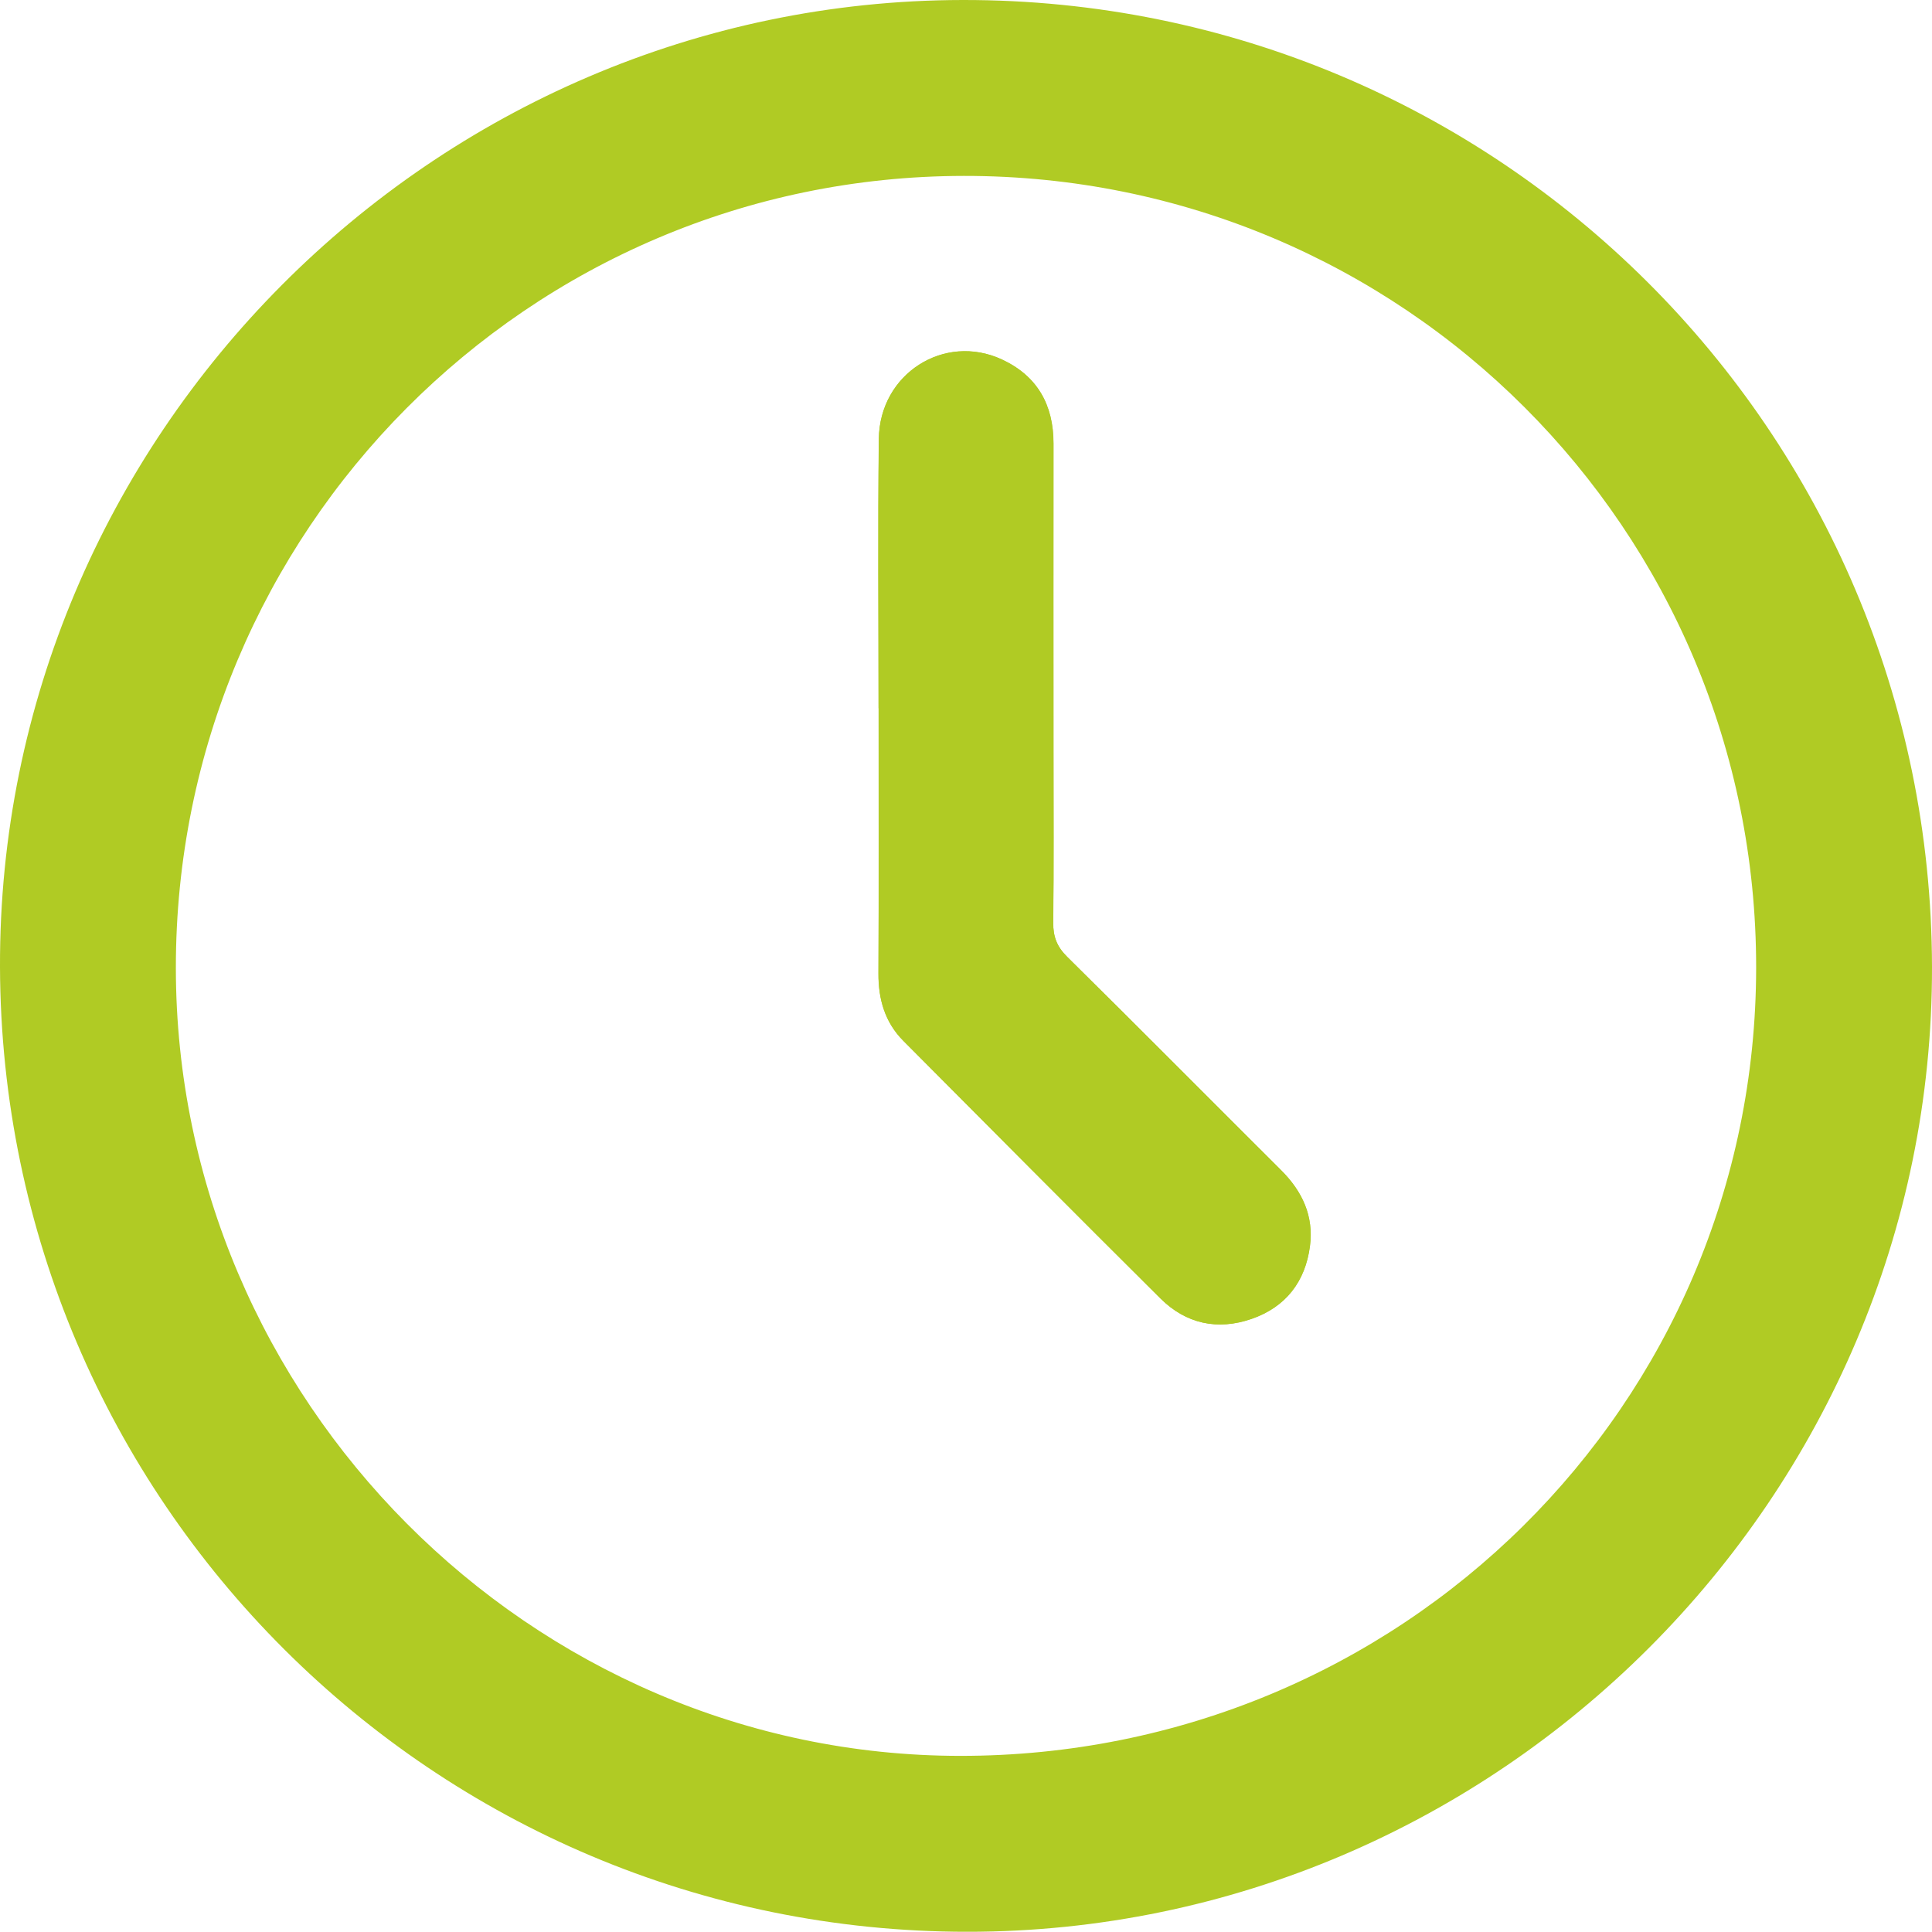 <?xml version="1.0" encoding="UTF-8"?>
<svg xmlns="http://www.w3.org/2000/svg" id="Vrstva_1" data-name="Vrstva 1" viewBox="0 0 351.56 351.51">
  <defs>
    <style>
      .cls-1 {
        fill: #b0cb24;
        stroke-width: 0px;
      }
    </style>
  </defs>
  <path class="cls-1" d="m0,175.98C-.31,79.5,78.69.14,175.18,0c97.39-.14,176.18,78.44,176.38,175.91.2,96.38-79.02,175.63-175.56,175.61C78.97,351.49.32,273.05,0,175.98ZM175.39,32.01c-79.23.08-143.44,64.62-143.39,144.14.05,78.53,64.51,143.3,142.68,143.36,80.22.07,144.82-63.87,144.88-143.41.06-79.76-64.38-144.17-144.17-144.09Z"></path>
  <path class="cls-1" d="m159.88,128.88h-.01c0,16.09.05,32.17-.03,48.26-.02,4.72,1.19,8.89,4.54,12.26,15.57,15.65,31.12,31.31,46.78,46.87,4.65,4.63,10.4,5.85,16.58,3.71,6.21-2.15,9.78-6.77,10.62-13.26.71-5.44-1.4-9.95-5.25-13.79-12.99-12.94-25.89-25.96-38.94-38.84-1.85-1.83-2.56-3.67-2.53-6.23.12-10.35.05-20.7.05-31.05,0-18.7-.02-37.41,0-56.11.01-7.05-2.96-12.31-9.37-15.29-10.52-4.89-22.27,2.61-22.41,14.45-.19,16.33-.05,32.67-.05,49Z"></path>
  <path class="cls-1" d="m159.88,128.88c0-16.33-.14-32.67.05-49,.14-11.84,11.88-19.34,22.41-14.45,6.41,2.98,9.38,8.23,9.37,15.29-.03,18.7,0,37.41,0,56.11,0,10.35.07,20.7-.05,31.05-.03,2.56.67,4.39,2.53,6.23,13.04,12.88,25.95,25.9,38.94,38.84,3.85,3.83,5.96,8.34,5.25,13.79-.84,6.48-4.41,11.11-10.62,13.26-6.18,2.14-11.93.91-16.58-3.71-15.65-15.56-31.21-31.22-46.78-46.87-3.35-3.37-4.56-7.54-4.54-12.26.07-16.09.03-32.17.03-48.26h.01Z"></path>
</svg>
